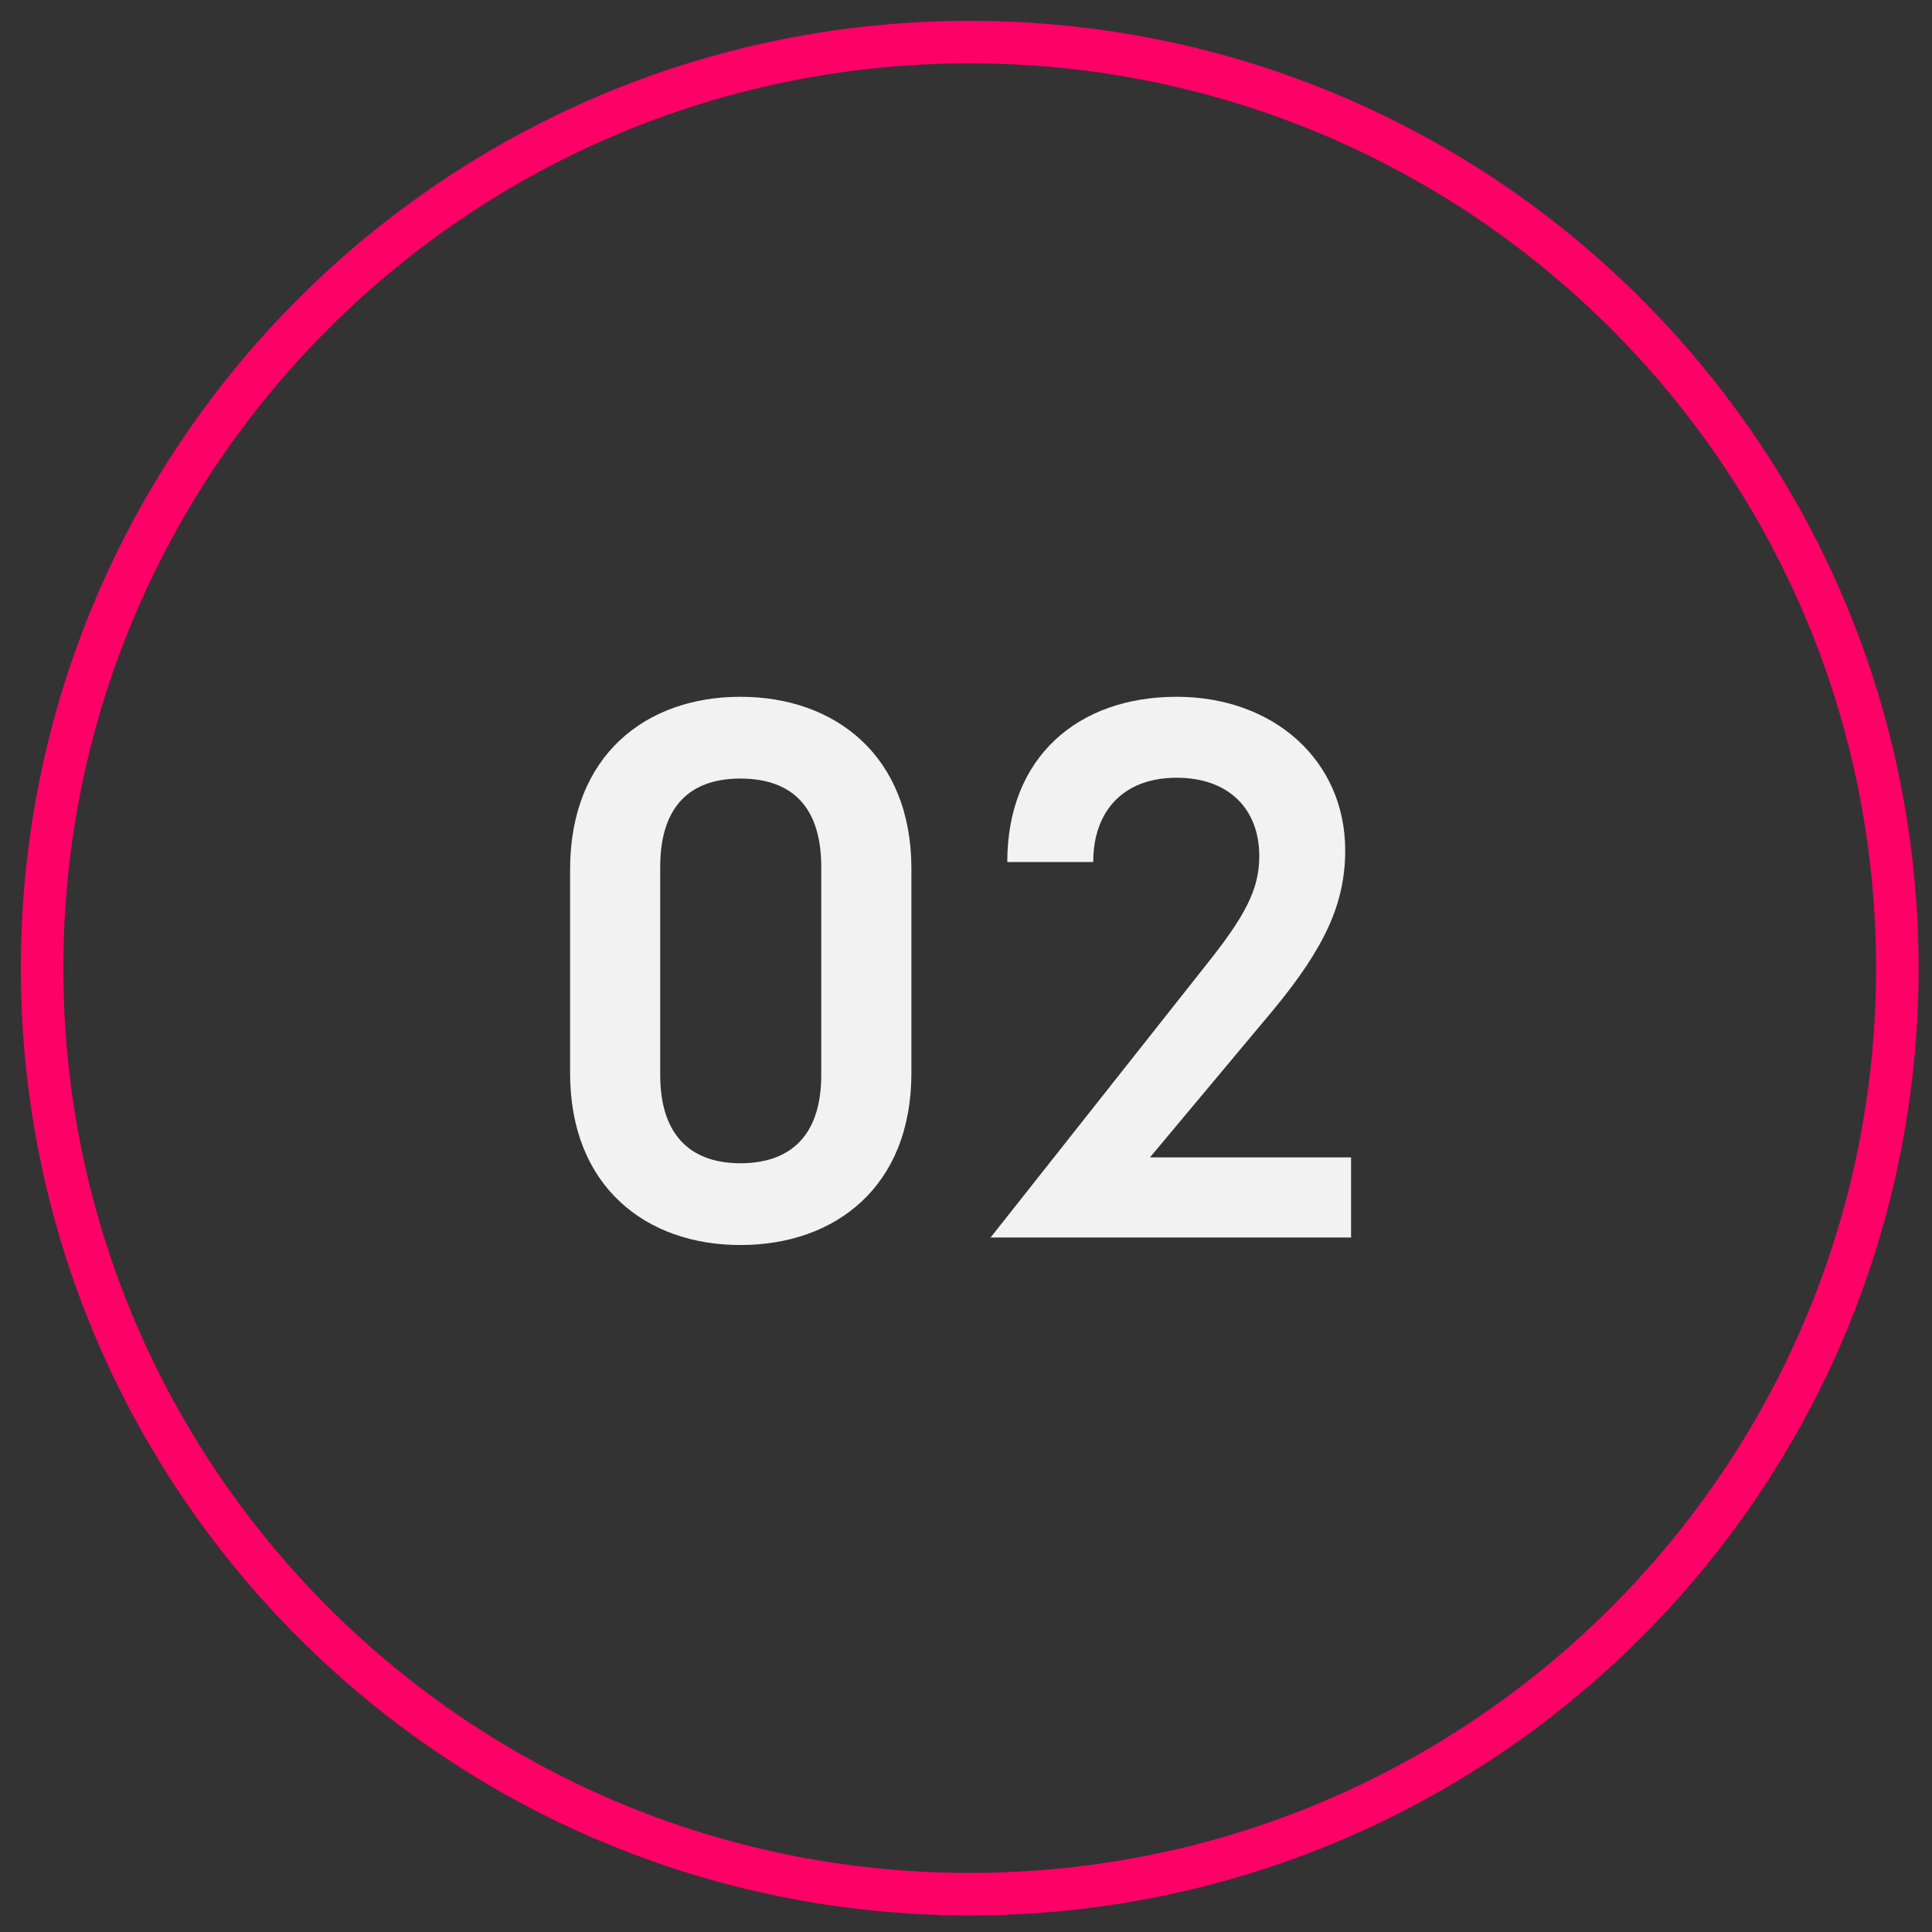 <svg xmlns="http://www.w3.org/2000/svg" width="61" height="61" viewBox="0 0 61 61" fill="none"><rect x="0" y="0" width="61" height="61" fill="#333333" stroke="none"/><path d="M28.776 33.882V27.427C28.776 23.871 26.378 22 23.375 22C20.398 22 18 23.844 18 27.454V33.882C18 37.465 20.398 39.31 23.375 39.31C26.378 39.31 28.776 37.465 28.776 33.882ZM25.93 27.375V33.935C25.93 35.99 24.824 36.728 23.375 36.728C21.952 36.728 20.845 35.99 20.845 33.935V27.375C20.845 25.293 21.952 24.582 23.375 24.582C24.824 24.582 25.93 25.293 25.93 27.375Z" fill="#F2F2F2"></path><path d="M34.517 27.217H31.803C31.803 23.897 34.042 22 37.151 22C40.234 22 42.473 24.029 42.473 26.848C42.473 28.508 41.841 29.904 40.208 31.88L36.308 36.543H42.658V39.073H31.276L38.047 30.51C39.312 28.929 39.76 28.086 39.76 27.032C39.76 25.557 38.811 24.556 37.151 24.556C35.465 24.556 34.517 25.61 34.517 27.217Z" fill="#F2F2F2"></path><path d="M30.617 59.806C46.791 59.806 59.905 46.717 59.905 30.567C59.905 14.418 46.791 1.329 30.617 1.329C14.443 1.329 1.329 14.418 1.329 30.567C1.329 46.717 14.443 59.806 30.617 59.806Z" stroke="#FF0066" stroke-width="1.343"></path></svg>